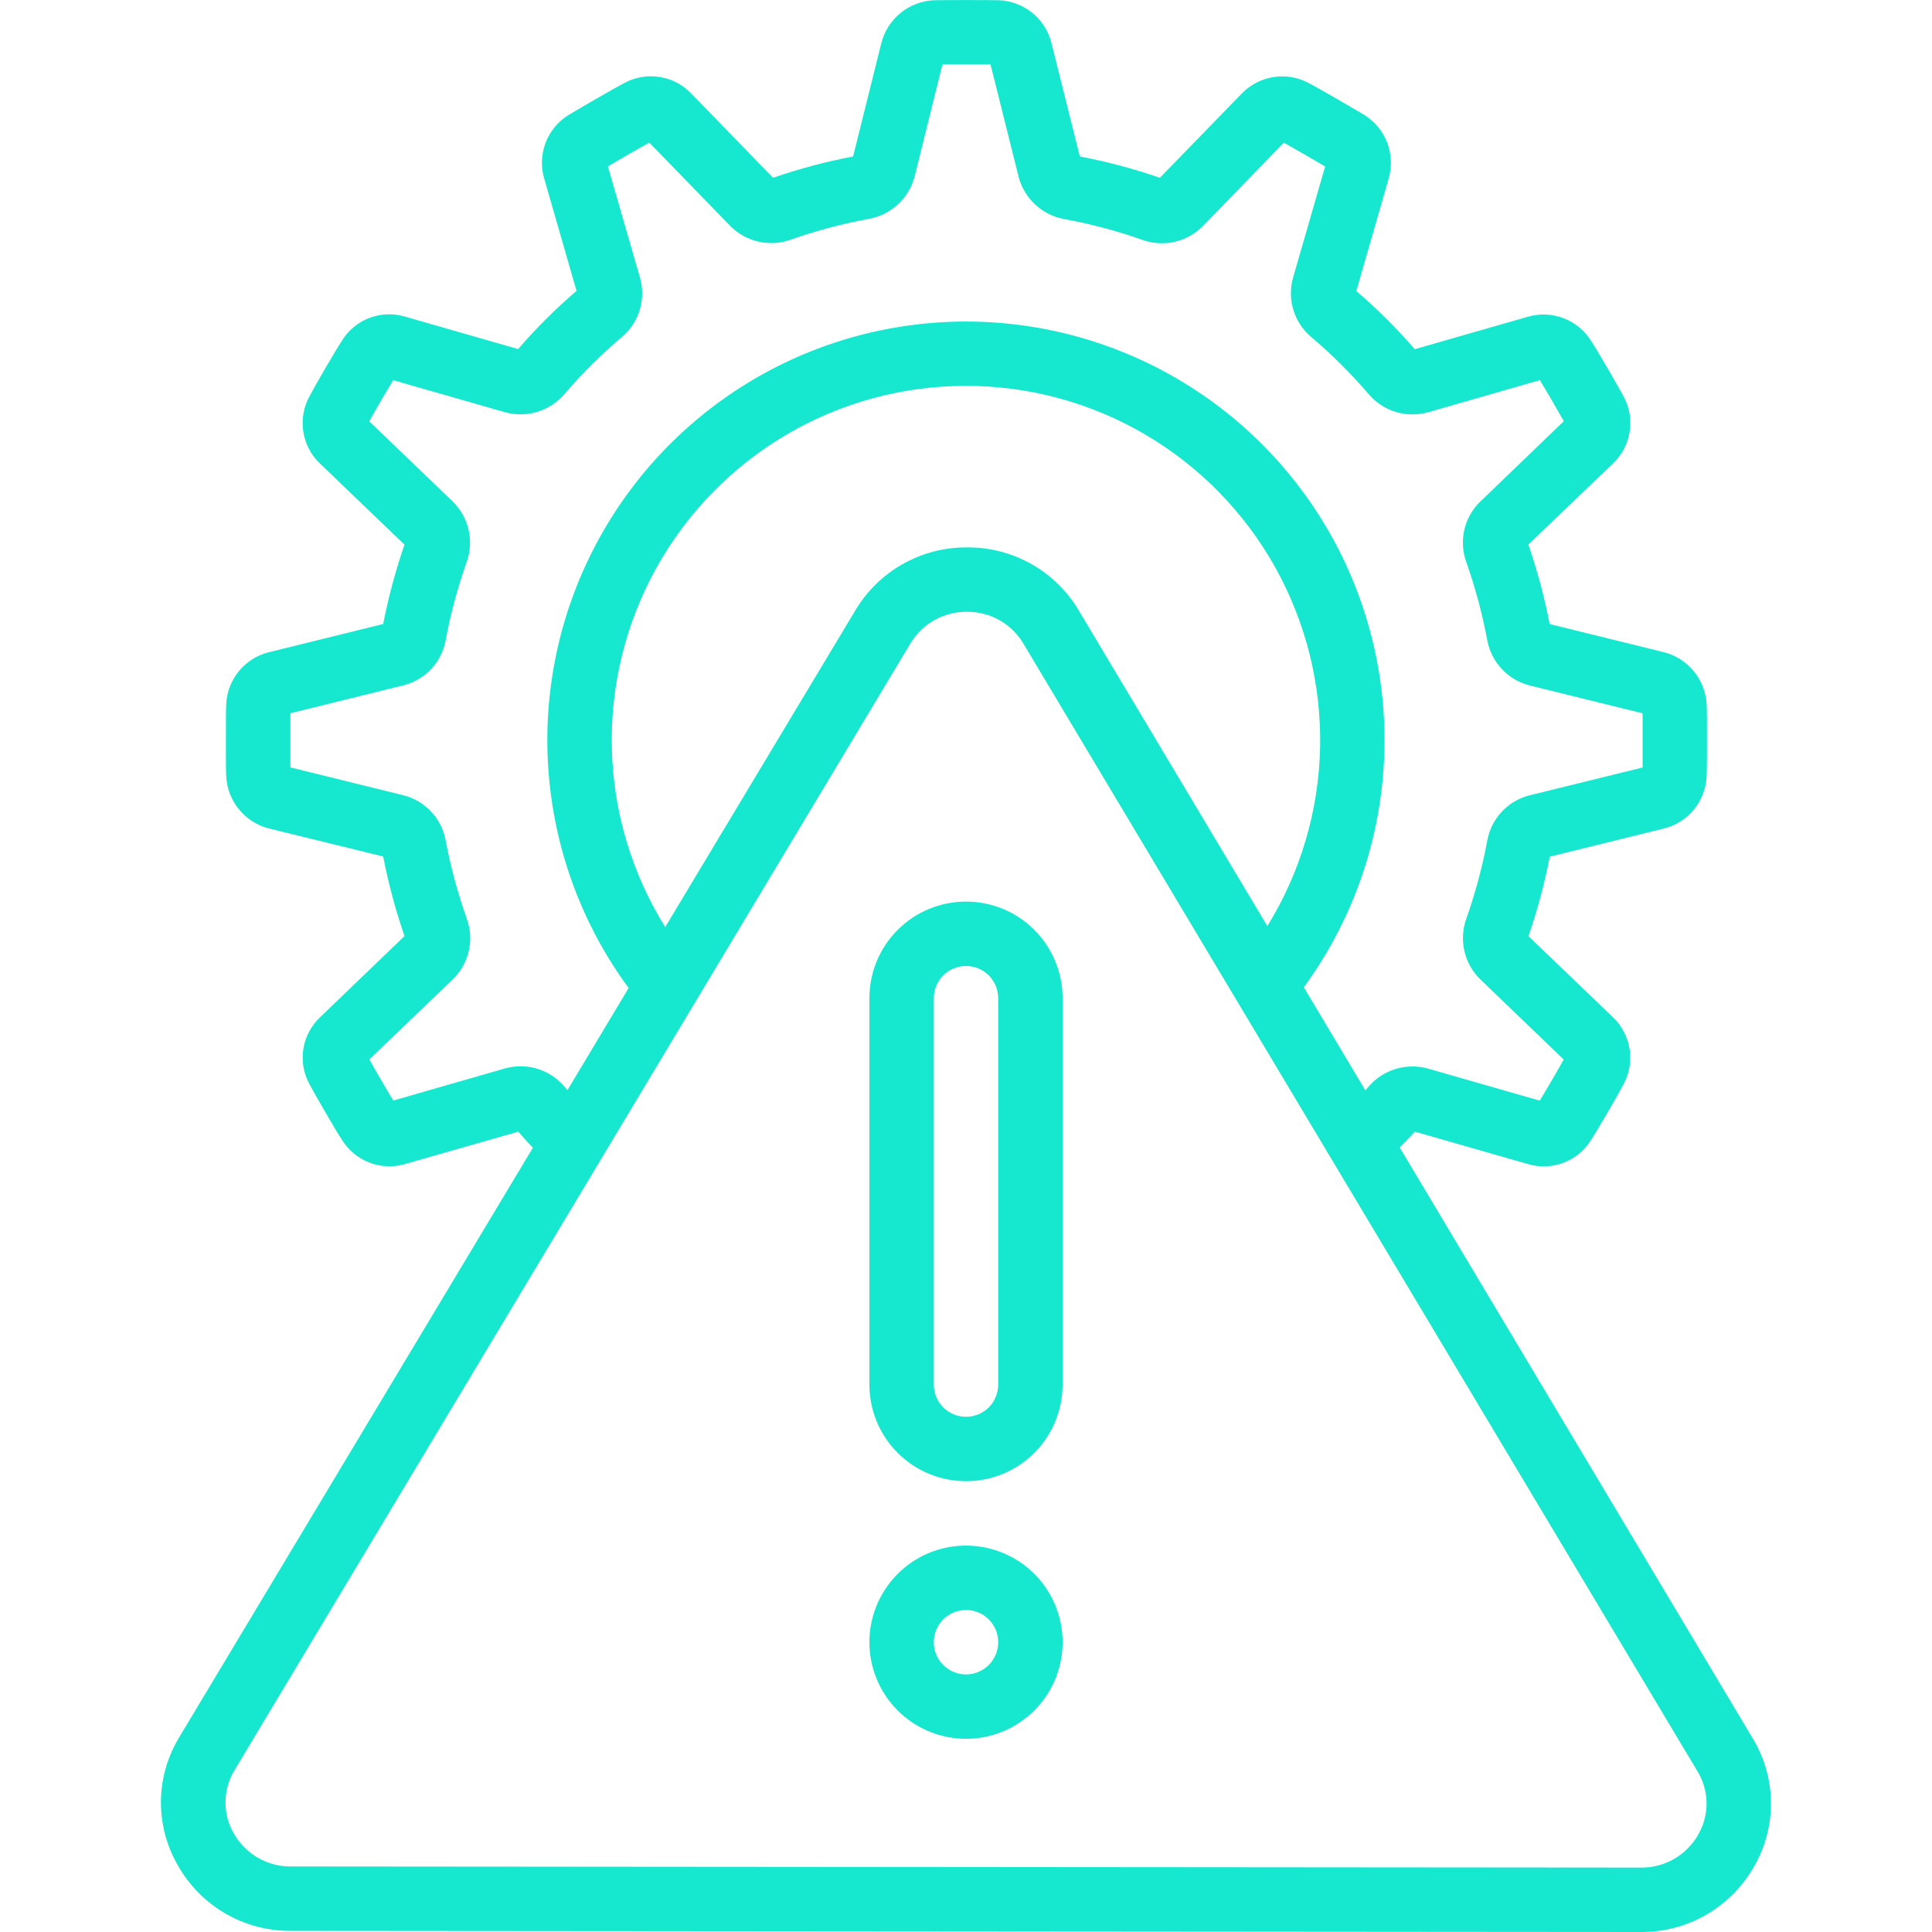 <?xml version="1.0" encoding="UTF-8"?>
<svg xmlns="http://www.w3.org/2000/svg" width="39" height="39" viewBox="0 0 39 39" fill="none">
  <g clip-path="url(#clip0_412_298)">
    <path d="M5.873 38.977L33.122 39C33.587 39.004 34.045 38.883 34.448 38.649C34.85 38.416 35.183 38.078 35.411 37.673C35.638 37.278 35.755 36.83 35.749 36.375C35.743 35.92 35.615 35.475 35.378 35.087L28.255 23.164C28.356 23.056 28.458 22.96 28.559 22.844L30.845 23.499C31.078 23.568 31.328 23.559 31.556 23.474C31.784 23.389 31.978 23.231 32.108 23.026C32.238 22.831 32.674 22.081 32.773 21.888C32.891 21.67 32.934 21.419 32.895 21.174C32.856 20.929 32.737 20.703 32.557 20.533L30.854 18.899C31.034 18.374 31.178 17.837 31.284 17.293L33.603 16.721C33.836 16.66 34.043 16.527 34.195 16.34C34.347 16.154 34.436 15.925 34.45 15.684C34.457 15.568 34.458 15.26 34.458 14.945C34.458 14.631 34.458 14.322 34.451 14.222C34.438 13.976 34.347 13.739 34.19 13.549C34.033 13.358 33.819 13.223 33.58 13.164L31.282 12.598C31.176 12.053 31.032 11.517 30.852 10.992L32.556 9.36C32.735 9.192 32.854 8.97 32.895 8.728C32.936 8.485 32.896 8.236 32.782 8.019C32.673 7.81 32.239 7.063 32.128 6.898C32 6.684 31.804 6.518 31.571 6.427C31.338 6.336 31.082 6.324 30.842 6.394L28.559 7.049C28.195 6.629 27.801 6.236 27.379 5.875L28.033 3.6C28.101 3.362 28.09 3.109 28.002 2.879C27.913 2.649 27.752 2.453 27.543 2.322C27.351 2.207 26.615 1.778 26.421 1.679C26.203 1.56 25.951 1.517 25.705 1.556C25.46 1.594 25.234 1.713 25.062 1.893L23.414 3.589C22.886 3.407 22.346 3.263 21.798 3.159L21.219 0.845C21.155 0.611 21.019 0.404 20.829 0.253C20.64 0.102 20.407 0.015 20.165 0.005C19.946 -3.00321e-06 19.074 -3.00321e-06 18.85 0.005C18.605 0.017 18.369 0.107 18.179 0.262C17.989 0.417 17.853 0.629 17.792 0.867L17.221 3.159C16.672 3.263 16.133 3.407 15.605 3.589L13.959 1.894C13.79 1.715 13.567 1.596 13.324 1.556C13.081 1.515 12.831 1.555 12.613 1.67C12.404 1.778 11.668 2.206 11.463 2.33C11.256 2.462 11.098 2.658 11.012 2.887C10.926 3.116 10.916 3.368 10.985 3.603L11.638 5.872C11.216 6.234 10.822 6.627 10.459 7.047L8.174 6.391C7.941 6.322 7.692 6.33 7.464 6.415C7.236 6.5 7.042 6.658 6.912 6.863C6.774 7.069 6.338 7.823 6.246 8.003C6.127 8.221 6.084 8.473 6.123 8.718C6.162 8.964 6.281 9.189 6.462 9.36L8.165 10.995C7.985 11.518 7.841 12.054 7.735 12.597L5.416 13.169C5.183 13.229 4.975 13.362 4.822 13.549C4.67 13.735 4.58 13.965 4.567 14.206C4.56 14.322 4.56 14.63 4.56 14.945C4.56 15.261 4.56 15.568 4.566 15.666C4.578 15.913 4.669 16.15 4.826 16.341C4.983 16.532 5.197 16.667 5.437 16.726L7.735 17.29C7.841 17.835 7.985 18.371 8.165 18.896L6.464 20.532C6.285 20.7 6.166 20.922 6.125 21.165C6.085 21.407 6.125 21.655 6.24 21.872C6.35 22.085 6.785 22.833 6.893 22.994C7.022 23.209 7.217 23.375 7.45 23.466C7.683 23.557 7.939 23.568 8.179 23.497L10.462 22.844C10.562 22.959 10.657 23.067 10.757 23.169L3.624 35.059C3.386 35.447 3.256 35.892 3.249 36.347C3.243 36.802 3.358 37.251 3.585 37.646C3.812 38.053 4.144 38.391 4.547 38.626C4.949 38.86 5.408 38.981 5.873 38.977ZM11.371 21.909C11.227 21.749 11.041 21.632 10.835 21.571C10.628 21.511 10.409 21.509 10.201 21.566L7.939 22.216C7.817 22.017 7.583 21.615 7.456 21.386L9.157 19.753C9.31 19.599 9.416 19.405 9.464 19.193C9.512 18.981 9.498 18.76 9.426 18.555C9.242 18.037 9.098 17.506 8.996 16.965C8.956 16.748 8.855 16.547 8.704 16.386C8.554 16.225 8.361 16.11 8.147 16.055L5.862 15.491C5.862 15.356 5.862 15.152 5.862 14.945C5.862 14.737 5.862 14.54 5.862 14.398L8.165 13.829C8.374 13.773 8.562 13.659 8.708 13.501C8.855 13.343 8.954 13.147 8.994 12.935C9.095 12.392 9.239 11.857 9.423 11.336C9.496 11.129 9.508 10.906 9.458 10.692C9.409 10.479 9.3 10.284 9.144 10.13L7.454 8.505C7.572 8.291 7.801 7.898 7.938 7.675L10.206 8.325C10.417 8.381 10.639 8.377 10.848 8.313C11.056 8.249 11.242 8.129 11.386 7.964C11.75 7.538 12.148 7.143 12.578 6.782C12.739 6.639 12.856 6.453 12.917 6.246C12.977 6.039 12.979 5.82 12.921 5.612L12.271 3.359C12.49 3.229 12.88 3.003 13.106 2.878L14.747 4.568C14.901 4.721 15.094 4.828 15.305 4.877C15.516 4.926 15.737 4.915 15.942 4.845C16.471 4.658 17.015 4.513 17.567 4.413C17.779 4.37 17.974 4.268 18.132 4.12C18.29 3.972 18.403 3.784 18.46 3.575L19.025 1.3H19.995L20.568 3.593C20.627 3.801 20.743 3.988 20.902 4.134C21.061 4.28 21.257 4.379 21.469 4.42C22.021 4.52 22.565 4.665 23.094 4.854C23.299 4.921 23.519 4.929 23.729 4.878C23.938 4.826 24.13 4.718 24.281 4.564L25.915 2.88C26.133 3.001 26.537 3.236 26.75 3.361L26.099 5.616C26.042 5.827 26.045 6.051 26.11 6.26C26.174 6.47 26.297 6.656 26.463 6.799C26.89 7.159 27.286 7.554 27.648 7.98C27.792 8.141 27.979 8.258 28.186 8.319C28.393 8.38 28.613 8.381 28.822 8.324L31.084 7.674C31.207 7.874 31.441 8.276 31.567 8.503L29.866 10.14C29.713 10.294 29.606 10.488 29.558 10.7C29.511 10.912 29.524 11.133 29.596 11.338C29.779 11.855 29.922 12.386 30.023 12.926C30.063 13.143 30.165 13.343 30.315 13.504C30.465 13.665 30.658 13.78 30.872 13.836L33.158 14.399V14.947C33.158 14.947 33.158 15.352 33.158 15.493L30.854 16.061C30.646 16.118 30.457 16.232 30.311 16.39C30.164 16.549 30.065 16.745 30.025 16.957C29.924 17.501 29.78 18.035 29.596 18.556C29.524 18.763 29.512 18.986 29.561 19.2C29.61 19.414 29.719 19.609 29.875 19.763L31.565 21.388C31.448 21.601 31.219 21.993 31.081 22.218L28.814 21.568C28.603 21.511 28.38 21.515 28.17 21.579C27.961 21.643 27.774 21.765 27.631 21.93C27.608 21.959 27.585 21.982 27.561 22.01L26.319 19.93C27.241 18.669 27.796 17.178 27.921 15.622C28.047 14.065 27.739 12.505 27.032 11.113C26.324 9.721 25.245 8.552 23.913 7.736C22.582 6.92 21.051 6.489 19.489 6.491C17.928 6.493 16.397 6.927 15.068 7.746C13.738 8.565 12.662 9.736 11.957 11.13C11.253 12.523 10.948 14.085 11.078 15.641C11.207 17.197 11.765 18.687 12.69 19.945L11.455 22.006C11.426 21.97 11.4 21.944 11.371 21.909ZM13.428 18.715C12.755 17.633 12.383 16.391 12.351 15.117C12.319 13.844 12.629 12.585 13.246 11.471C13.864 10.357 14.769 9.428 15.866 8.78C16.963 8.133 18.214 7.791 19.488 7.789C20.762 7.787 22.013 8.125 23.113 8.769C24.212 9.413 25.119 10.338 25.741 11.451C26.362 12.563 26.675 13.821 26.648 15.094C26.62 16.368 26.252 17.611 25.583 18.695L21.775 12.321C21.543 11.931 21.213 11.608 20.817 11.385C20.422 11.162 19.975 11.047 19.521 11.05C19.067 11.047 18.621 11.162 18.225 11.385C17.83 11.607 17.5 11.93 17.268 12.319L13.428 18.715ZM4.737 35.73L18.381 12.984C18.499 12.789 18.666 12.627 18.866 12.516C19.065 12.405 19.29 12.347 19.519 12.35C19.748 12.348 19.974 12.406 20.173 12.518C20.373 12.631 20.54 12.793 20.657 12.99L34.265 35.756C34.383 35.947 34.446 36.167 34.449 36.392C34.452 36.616 34.394 36.838 34.282 37.032C34.167 37.237 33.998 37.407 33.795 37.525C33.591 37.642 33.36 37.703 33.125 37.7L5.875 37.677C5.639 37.68 5.408 37.619 5.204 37.501C5.001 37.383 4.832 37.213 4.717 37.008C4.605 36.813 4.548 36.591 4.552 36.366C4.555 36.141 4.619 35.921 4.737 35.73Z" fill="#16E7CF"></path>
    <path d="M19.5 29.9C20.017 29.9 20.513 29.695 20.879 29.329C21.244 28.963 21.45 28.467 21.45 27.95V20.15C21.45 19.633 21.244 19.137 20.879 18.771C20.513 18.405 20.017 18.2 19.5 18.2C18.983 18.2 18.487 18.405 18.121 18.771C17.755 19.137 17.55 19.633 17.55 20.15V27.95C17.55 28.467 17.755 28.963 18.121 29.329C18.487 29.695 18.983 29.9 19.5 29.9ZM18.85 20.15C18.85 19.978 18.919 19.812 19.04 19.69C19.162 19.569 19.328 19.5 19.5 19.5C19.672 19.5 19.838 19.569 19.96 19.69C20.081 19.812 20.15 19.978 20.15 20.15V27.95C20.15 28.122 20.081 28.288 19.96 28.41C19.838 28.532 19.672 28.6 19.5 28.6C19.328 28.6 19.162 28.532 19.04 28.41C18.919 28.288 18.85 28.122 18.85 27.95V20.15Z" fill="#16E7CF"></path>
    <path d="M19.5 35.1C19.886 35.1 20.263 34.986 20.583 34.771C20.904 34.557 21.154 34.252 21.302 33.896C21.449 33.54 21.488 33.148 21.413 32.77C21.337 32.391 21.152 32.044 20.879 31.771C20.606 31.498 20.259 31.313 19.88 31.238C19.502 31.162 19.11 31.201 18.754 31.348C18.397 31.496 18.093 31.746 17.879 32.067C17.664 32.387 17.55 32.764 17.55 33.15C17.55 33.667 17.755 34.163 18.121 34.529C18.487 34.895 18.983 35.1 19.5 35.1ZM19.5 32.5C19.628 32.5 19.754 32.538 19.861 32.609C19.968 32.681 20.051 32.782 20.101 32.901C20.15 33.02 20.163 33.151 20.137 33.277C20.112 33.403 20.05 33.519 19.96 33.61C19.869 33.7 19.753 33.762 19.627 33.788C19.501 33.813 19.37 33.8 19.251 33.751C19.133 33.701 19.031 33.618 18.959 33.511C18.888 33.404 18.85 33.279 18.85 33.15C18.85 32.978 18.919 32.812 19.04 32.69C19.162 32.569 19.328 32.5 19.5 32.5Z" fill="#16E7CF"></path>
  </g>
  <defs>
    <clipPath id="clip0_412_298">
      <rect width="39" height="39" fill="white"></rect>
    </clipPath>
  </defs>
</svg>
